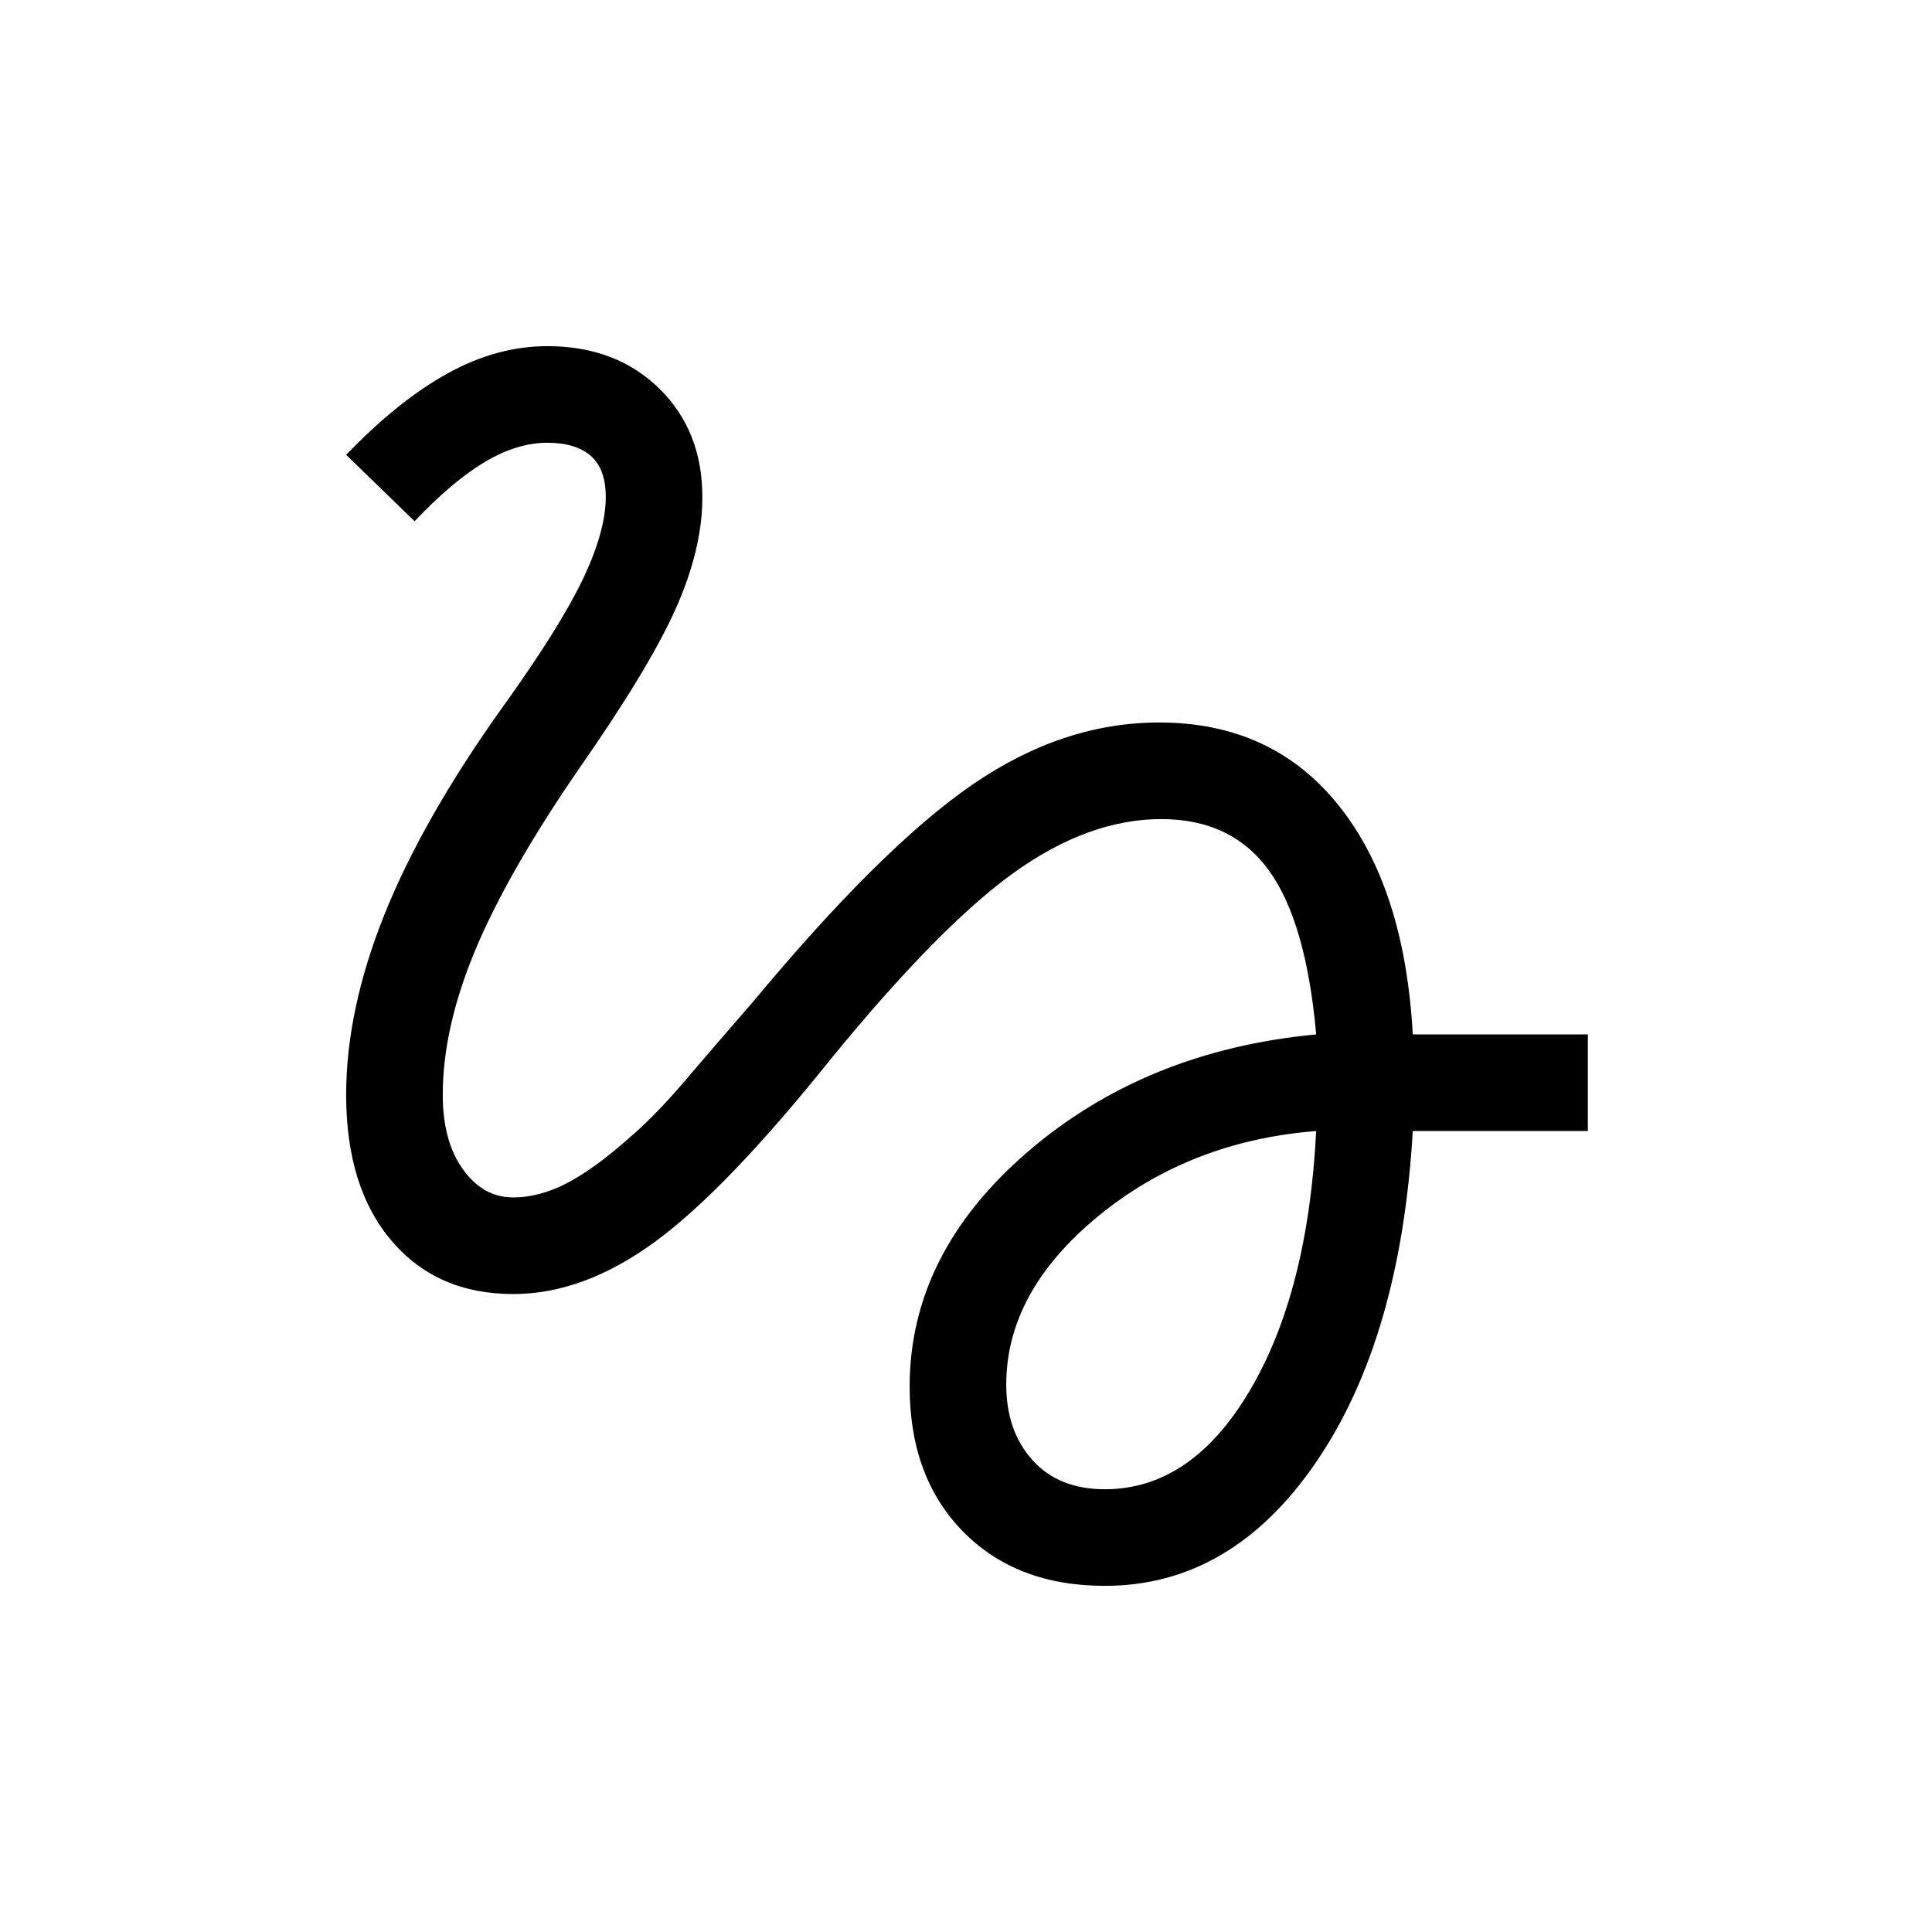 <?xml version="1.0" encoding="UTF-8"?> <svg xmlns="http://www.w3.org/2000/svg" width="24" height="24" viewBox="0 0 24 24" fill="none"><path d="M13.725 19.7C12.992 19.7 12.404 19.475 11.963 19.025C11.521 18.575 11.3 17.975 11.3 17.225C11.3 16.125 11.787 15.154 12.762 14.312C13.738 13.471 14.933 12.983 16.35 12.85C16.267 11.916 16.071 11.237 15.762 10.812C15.454 10.387 15.008 10.175 14.425 10.175C13.825 10.175 13.217 10.396 12.6 10.837C11.983 11.279 11.225 12.05 10.325 13.15C9.458 14.233 8.729 14.992 8.138 15.425C7.546 15.858 6.958 16.075 6.375 16.075C5.742 16.075 5.238 15.854 4.863 15.412C4.488 14.971 4.3 14.367 4.3 13.6C4.3 12.9 4.458 12.154 4.775 11.362C5.092 10.571 5.583 9.708 6.25 8.775C6.717 8.125 7.046 7.6 7.238 7.2C7.429 6.8 7.525 6.458 7.525 6.175C7.525 5.941 7.463 5.771 7.338 5.662C7.213 5.554 7.033 5.5 6.8 5.5C6.55 5.5 6.292 5.579 6.025 5.737C5.758 5.896 5.467 6.141 5.15 6.475L4.3 5.65C4.733 5.2 5.154 4.862 5.563 4.637C5.971 4.412 6.383 4.3 6.8 4.3C7.367 4.3 7.829 4.475 8.188 4.825C8.546 5.175 8.725 5.625 8.725 6.175C8.725 6.608 8.613 7.075 8.388 7.575C8.163 8.075 7.758 8.741 7.175 9.575C6.592 10.425 6.167 11.171 5.9 11.812C5.633 12.454 5.5 13.05 5.5 13.6C5.5 13.983 5.583 14.291 5.75 14.525C5.917 14.758 6.125 14.875 6.375 14.875C6.592 14.875 6.813 14.816 7.038 14.7C7.263 14.583 7.517 14.4 7.8 14.15C8.017 13.966 8.246 13.733 8.488 13.45C8.729 13.166 9.017 12.833 9.35 12.45C10.417 11.166 11.325 10.267 12.075 9.75C12.825 9.233 13.6 8.975 14.4 8.975C15.333 8.975 16.075 9.316 16.625 10C17.175 10.683 17.483 11.633 17.55 12.85H19.725V14.05H17.55C17.45 15.767 17.05 17.137 16.35 18.162C15.65 19.187 14.775 19.7 13.725 19.7ZM13.725 18.5C14.442 18.5 15.042 18.091 15.525 17.275C16.008 16.458 16.283 15.383 16.35 14.05C15.3 14.133 14.396 14.487 13.637 15.112C12.879 15.737 12.5 16.433 12.5 17.2C12.5 17.583 12.608 17.896 12.825 18.137C13.042 18.379 13.342 18.5 13.725 18.5Z" fill="black"></path></svg> 